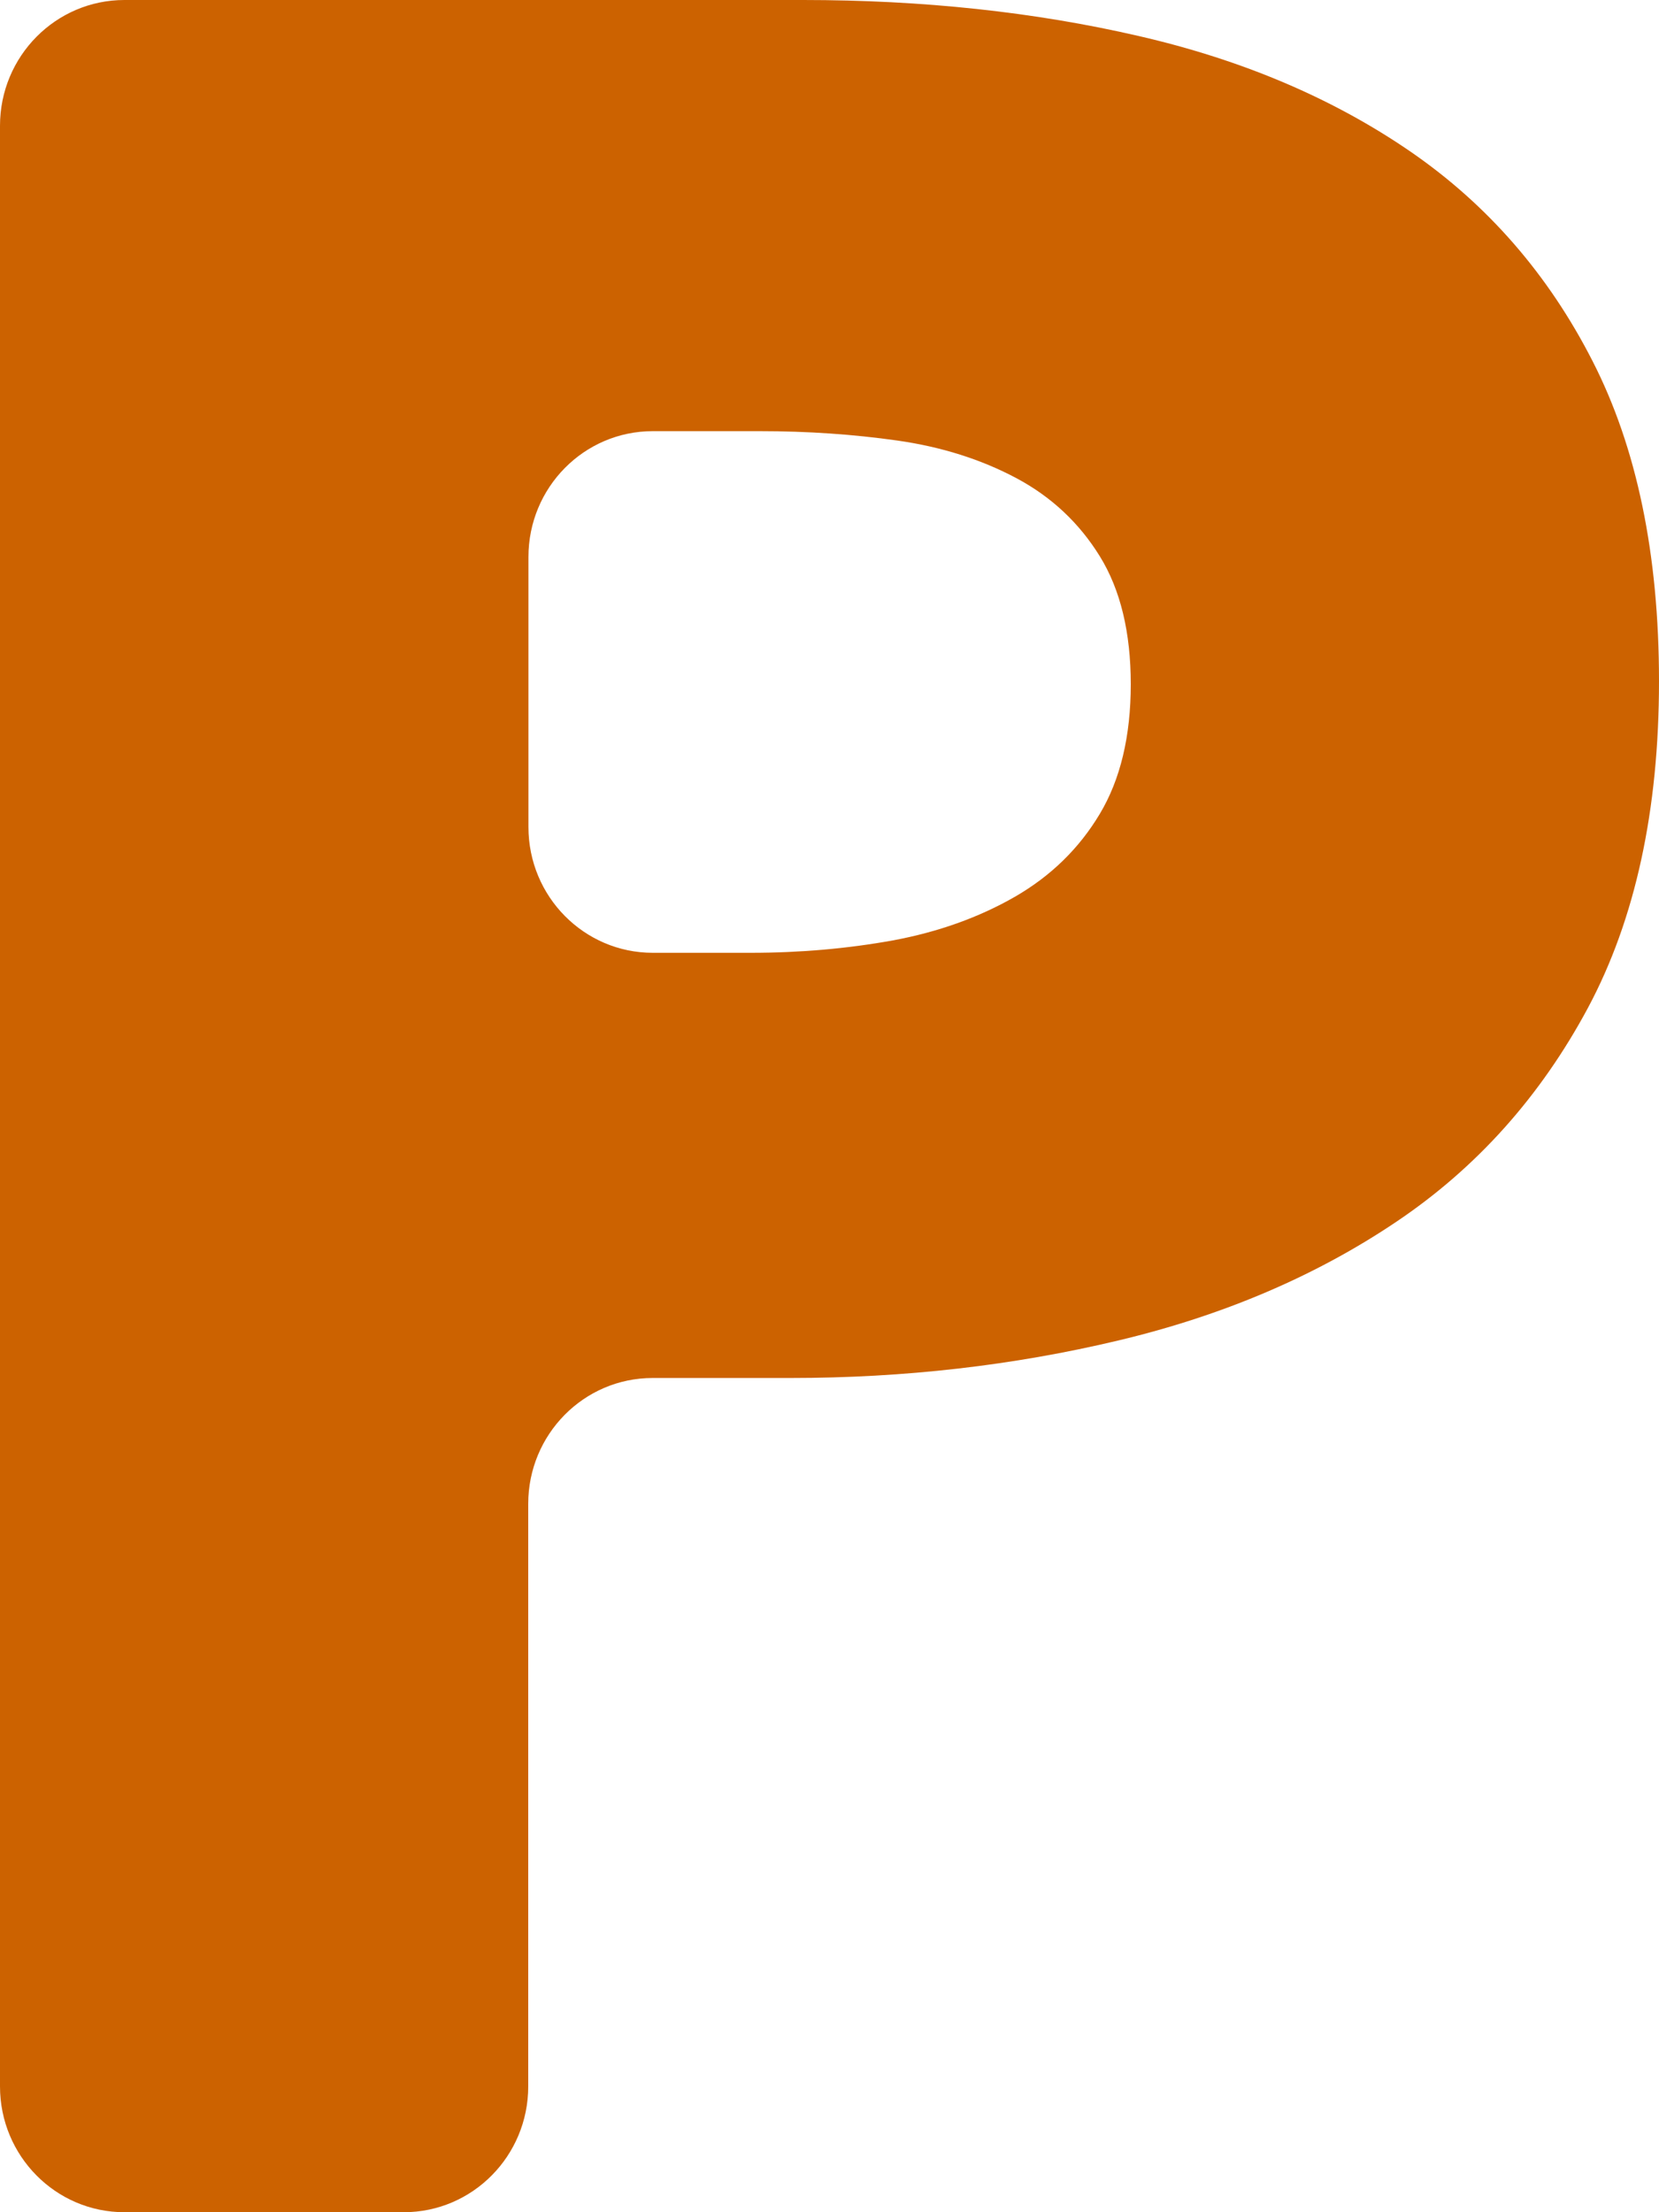 <svg width="15" height="20" viewBox="0 0 15 20" fill="none" xmlns="http://www.w3.org/2000/svg">
<path d="M15 6.158C15 7.325 14.786 8.31 14.358 9.111C13.929 9.911 13.352 10.557 12.626 11.045C11.9 11.534 11.061 11.893 10.111 12.119C9.162 12.345 8.175 12.458 7.15 12.458H5.901C5.279 12.458 4.776 12.968 4.776 13.596V18.863C4.776 19.491 4.272 20 3.651 20H1.125C0.503 20 0 19.49 0 18.863V1.137C0 0.509 0.504 0 1.125 0H7.263C8.342 0 9.353 0.108 10.293 0.325C11.234 0.541 12.053 0.89 12.752 1.37C13.45 1.85 14 2.482 14.399 3.264C14.799 4.045 15 5.011 15 6.159V6.158ZM10.224 6.187C10.224 5.716 10.13 5.33 9.944 5.029C9.758 4.728 9.507 4.492 9.19 4.323C8.873 4.154 8.514 4.04 8.115 3.983C7.713 3.926 7.3 3.898 6.872 3.898H5.902C5.28 3.898 4.778 4.408 4.778 5.035V7.477C4.778 8.106 5.282 8.614 5.902 8.614H6.788C7.235 8.614 7.663 8.576 8.073 8.502C8.482 8.426 8.85 8.295 9.177 8.107C9.503 7.919 9.758 7.669 9.944 7.358C10.13 7.047 10.224 6.656 10.224 6.185V6.187Z" fill="#CC6200"/>
</svg>

